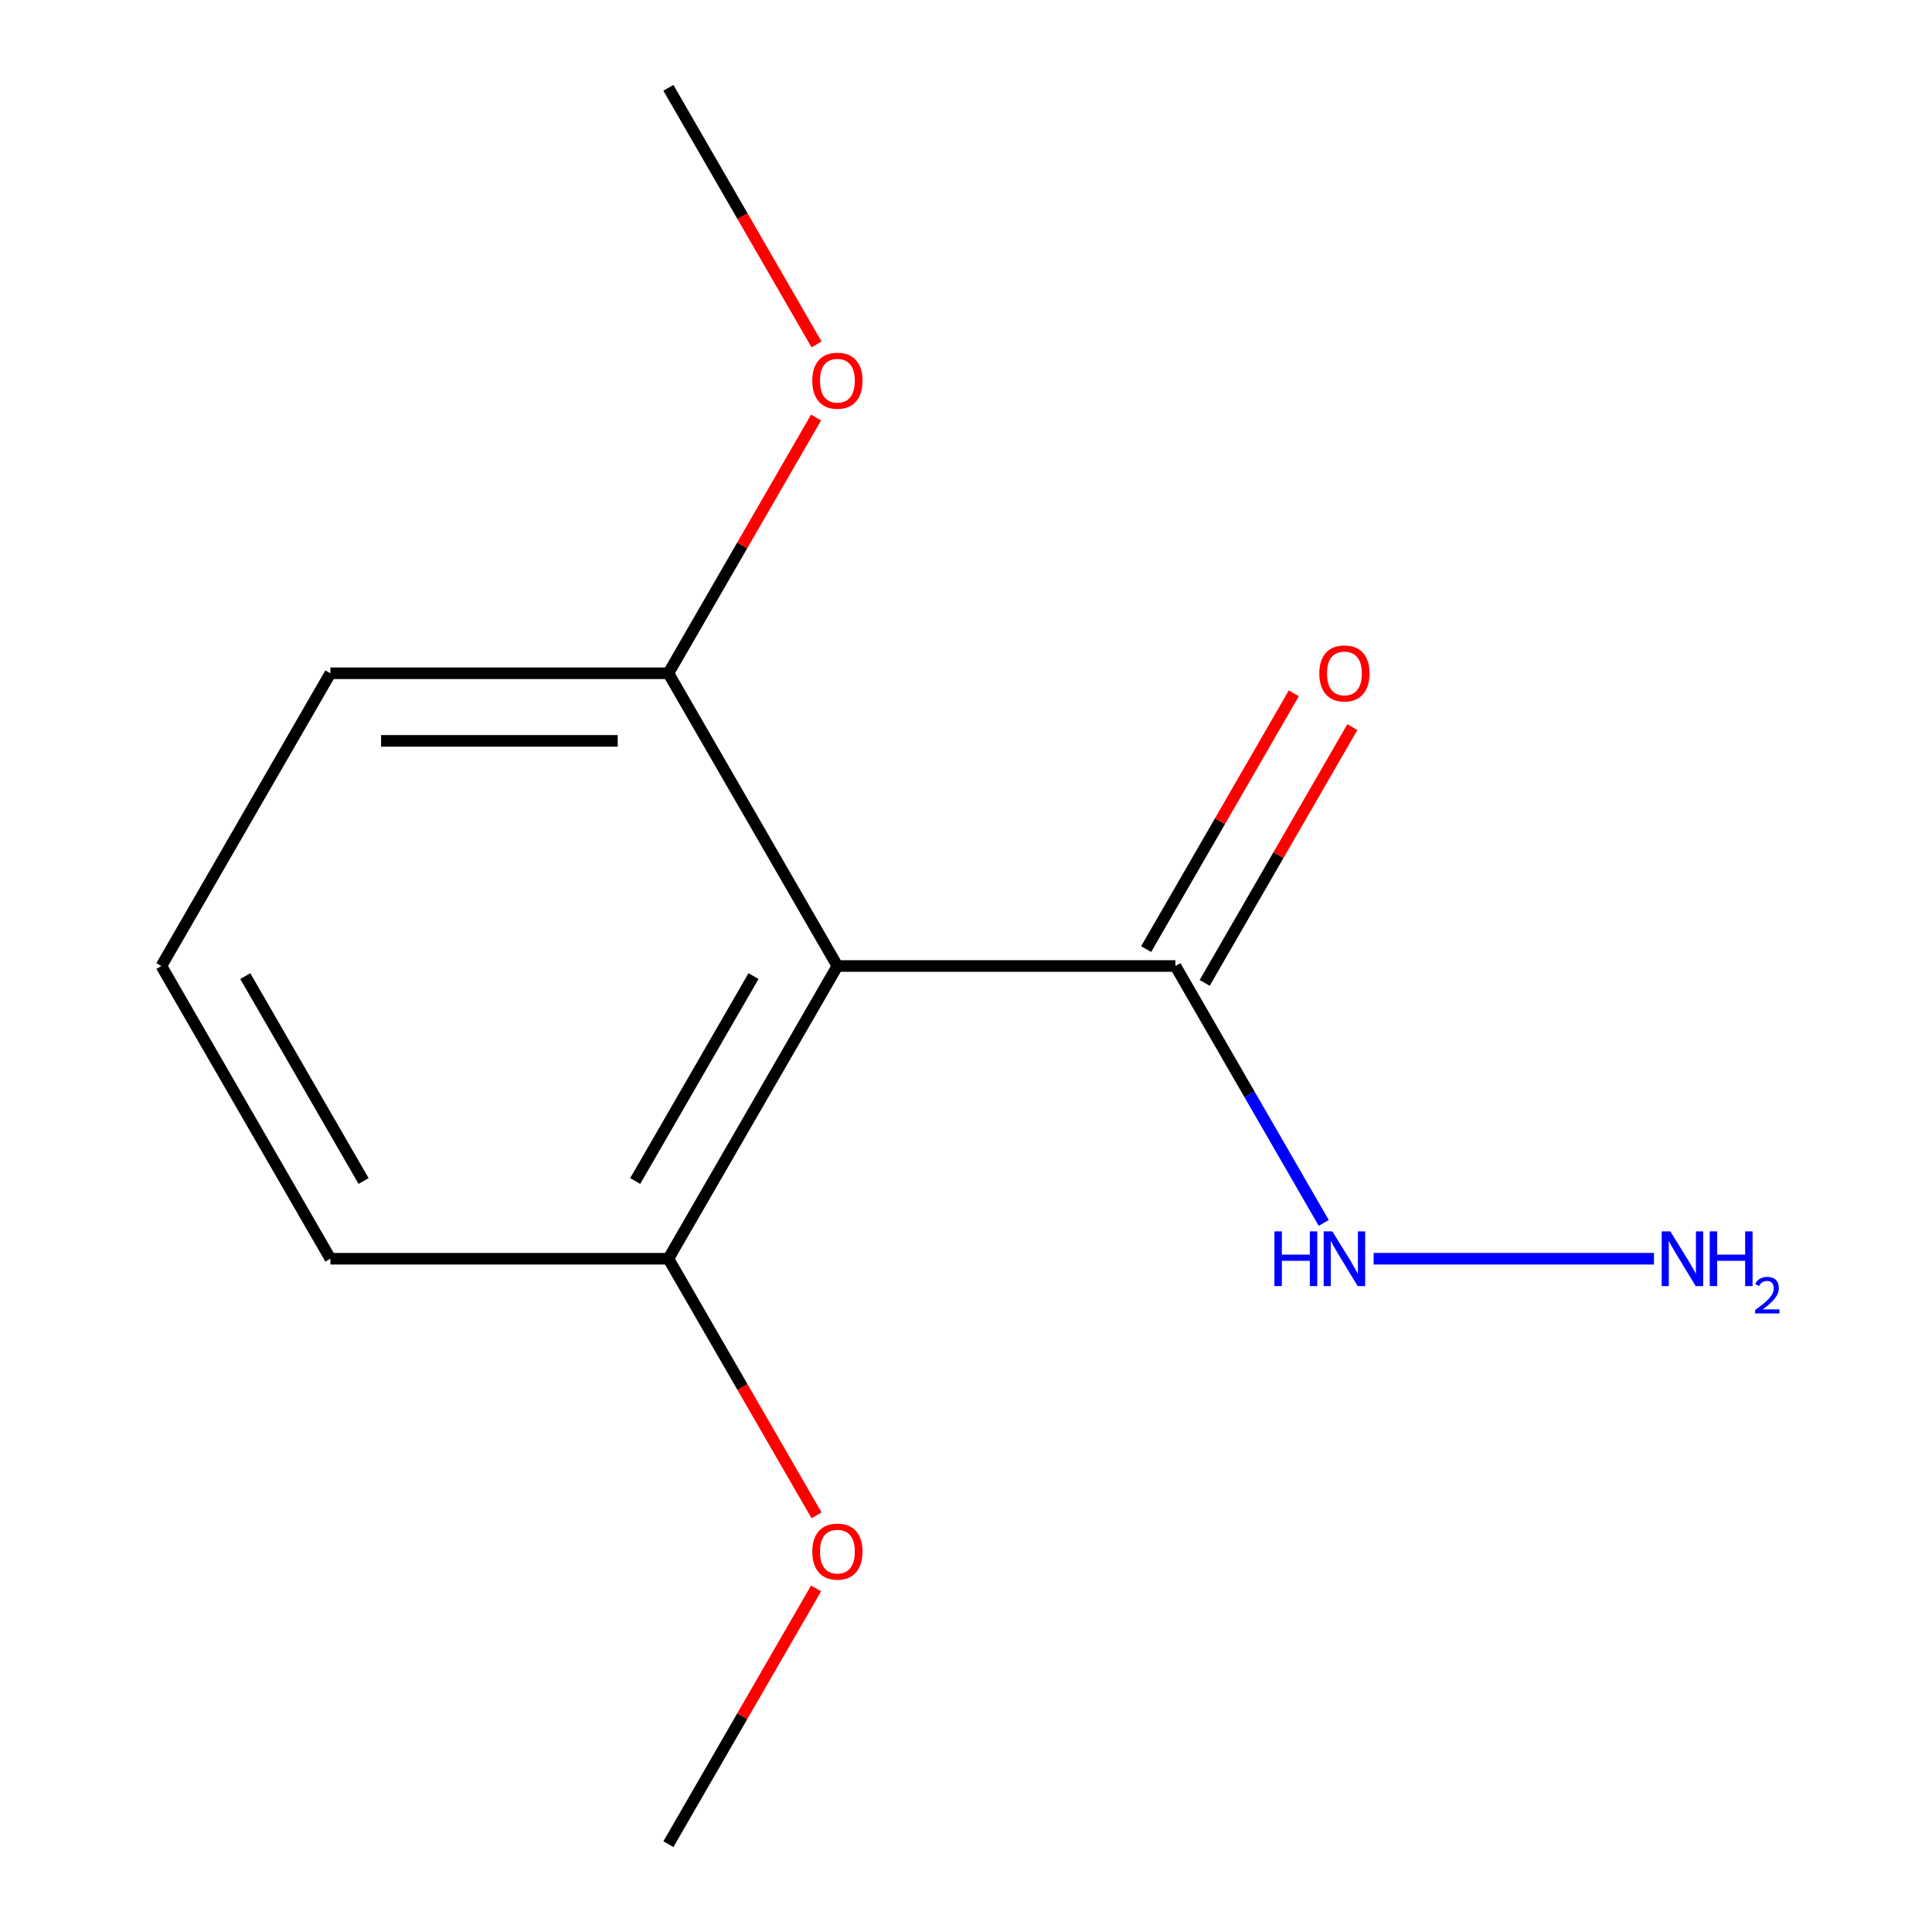<?xml version='1.0' encoding='iso-8859-1'?>
<svg version='1.1' baseProfile='full'
              xmlns='http://www.w3.org/2000/svg'
                      xmlns:rdkit='http://www.rdkit.org/xml'
                      xmlns:xlink='http://www.w3.org/1999/xlink'
                  xml:space='preserve'
width='1000px' height='1000px' viewBox='0 0 1000 1000'>
<!-- END OF HEADER -->
<rect style='opacity:1.0;fill:#FFFFFF;stroke:none' width='1000' height='1000' x='0' y='0'> </rect>
<path class='bond-0' d='M 433.437,500 L 608.392,500' style='fill:none;fill-rule:evenodd;stroke:#000000;stroke-width:6px;stroke-linecap:butt;stroke-linejoin:miter;stroke-opacity:1' />
<path class='bond-1' d='M 433.437,500 L 345.96,651.515' style='fill:none;fill-rule:evenodd;stroke:#000000;stroke-width:6px;stroke-linecap:butt;stroke-linejoin:miter;stroke-opacity:1' />
<path class='bond-1' d='M 390.013,505.232 L 328.779,611.292' style='fill:none;fill-rule:evenodd;stroke:#000000;stroke-width:6px;stroke-linecap:butt;stroke-linejoin:miter;stroke-opacity:1' />
<path class='bond-2' d='M 433.437,500 L 345.96,348.485' style='fill:none;fill-rule:evenodd;stroke:#000000;stroke-width:6px;stroke-linecap:butt;stroke-linejoin:miter;stroke-opacity:1' />
<path class='bond-3' d='M 623.543,508.748 L 661.759,442.557' style='fill:none;fill-rule:evenodd;stroke:#000000;stroke-width:6px;stroke-linecap:butt;stroke-linejoin:miter;stroke-opacity:1' />
<path class='bond-3' d='M 661.759,442.557 L 699.974,376.366' style='fill:none;fill-rule:evenodd;stroke:#FF0000;stroke-width:6px;stroke-linecap:butt;stroke-linejoin:miter;stroke-opacity:1' />
<path class='bond-3' d='M 593.24,491.252 L 631.456,425.062' style='fill:none;fill-rule:evenodd;stroke:#000000;stroke-width:6px;stroke-linecap:butt;stroke-linejoin:miter;stroke-opacity:1' />
<path class='bond-3' d='M 631.456,425.062 L 669.671,358.871' style='fill:none;fill-rule:evenodd;stroke:#FF0000;stroke-width:6px;stroke-linecap:butt;stroke-linejoin:miter;stroke-opacity:1' />
<path class='bond-4' d='M 608.392,500 L 646.78,566.491' style='fill:none;fill-rule:evenodd;stroke:#000000;stroke-width:6px;stroke-linecap:butt;stroke-linejoin:miter;stroke-opacity:1' />
<path class='bond-4' d='M 646.78,566.491 L 685.169,632.981' style='fill:none;fill-rule:evenodd;stroke:#0000FF;stroke-width:6px;stroke-linecap:butt;stroke-linejoin:miter;stroke-opacity:1' />
<path class='bond-6' d='M 345.96,651.515 L 384.302,717.926' style='fill:none;fill-rule:evenodd;stroke:#000000;stroke-width:6px;stroke-linecap:butt;stroke-linejoin:miter;stroke-opacity:1' />
<path class='bond-6' d='M 384.302,717.926 L 422.644,784.336' style='fill:none;fill-rule:evenodd;stroke:#FF0000;stroke-width:6px;stroke-linecap:butt;stroke-linejoin:miter;stroke-opacity:1' />
<path class='bond-10' d='M 345.96,651.515 L 171.005,651.515' style='fill:none;fill-rule:evenodd;stroke:#000000;stroke-width:6px;stroke-linecap:butt;stroke-linejoin:miter;stroke-opacity:1' />
<path class='bond-7' d='M 345.96,348.485 L 384.175,282.294' style='fill:none;fill-rule:evenodd;stroke:#000000;stroke-width:6px;stroke-linecap:butt;stroke-linejoin:miter;stroke-opacity:1' />
<path class='bond-7' d='M 384.175,282.294 L 422.39,216.104' style='fill:none;fill-rule:evenodd;stroke:#FF0000;stroke-width:6px;stroke-linecap:butt;stroke-linejoin:miter;stroke-opacity:1' />
<path class='bond-9' d='M 345.96,348.485 L 171.005,348.485' style='fill:none;fill-rule:evenodd;stroke:#000000;stroke-width:6px;stroke-linecap:butt;stroke-linejoin:miter;stroke-opacity:1' />
<path class='bond-9' d='M 319.717,383.476 L 197.249,383.476' style='fill:none;fill-rule:evenodd;stroke:#000000;stroke-width:6px;stroke-linecap:butt;stroke-linejoin:miter;stroke-opacity:1' />
<path class='bond-5' d='M 710.983,651.515 L 856.088,651.515' style='fill:none;fill-rule:evenodd;stroke:#0000FF;stroke-width:6px;stroke-linecap:butt;stroke-linejoin:miter;stroke-opacity:1' />
<path class='bond-11' d='M 422.39,822.164 L 384.175,888.355' style='fill:none;fill-rule:evenodd;stroke:#FF0000;stroke-width:6px;stroke-linecap:butt;stroke-linejoin:miter;stroke-opacity:1' />
<path class='bond-11' d='M 384.175,888.355 L 345.96,954.545' style='fill:none;fill-rule:evenodd;stroke:#000000;stroke-width:6px;stroke-linecap:butt;stroke-linejoin:miter;stroke-opacity:1' />
<path class='bond-12' d='M 422.644,178.276 L 384.302,111.865' style='fill:none;fill-rule:evenodd;stroke:#FF0000;stroke-width:6px;stroke-linecap:butt;stroke-linejoin:miter;stroke-opacity:1' />
<path class='bond-12' d='M 384.302,111.865 L 345.96,45.455' style='fill:none;fill-rule:evenodd;stroke:#000000;stroke-width:6px;stroke-linecap:butt;stroke-linejoin:miter;stroke-opacity:1' />
<path class='bond-8' d='M 83.528,500 L 171.005,348.485' style='fill:none;fill-rule:evenodd;stroke:#000000;stroke-width:6px;stroke-linecap:butt;stroke-linejoin:miter;stroke-opacity:1' />
<path class='bond-13' d='M 83.528,500 L 171.005,651.515' style='fill:none;fill-rule:evenodd;stroke:#000000;stroke-width:6px;stroke-linecap:butt;stroke-linejoin:miter;stroke-opacity:1' />
<path class='bond-13' d='M 126.953,505.232 L 188.187,611.292' style='fill:none;fill-rule:evenodd;stroke:#000000;stroke-width:6px;stroke-linecap:butt;stroke-linejoin:miter;stroke-opacity:1' />
<path  class='atom-4' d='M 682.869 348.565
Q 682.869 341.765, 686.229 337.965
Q 689.589 334.165, 695.869 334.165
Q 702.149 334.165, 705.509 337.965
Q 708.869 341.765, 708.869 348.565
Q 708.869 355.445, 705.469 359.365
Q 702.069 363.245, 695.869 363.245
Q 689.629 363.245, 686.229 359.365
Q 682.869 355.485, 682.869 348.565
M 695.869 360.045
Q 700.189 360.045, 702.509 357.165
Q 704.869 354.245, 704.869 348.565
Q 704.869 343.005, 702.509 340.205
Q 700.189 337.365, 695.869 337.365
Q 691.549 337.365, 689.189 340.165
Q 686.869 342.965, 686.869 348.565
Q 686.869 354.285, 689.189 357.165
Q 691.549 360.045, 695.869 360.045
' fill='#FF0000'/>
<path  class='atom-5' d='M 659.649 637.355
L 663.489 637.355
L 663.489 649.395
L 677.969 649.395
L 677.969 637.355
L 681.809 637.355
L 681.809 665.675
L 677.969 665.675
L 677.969 652.595
L 663.489 652.595
L 663.489 665.675
L 659.649 665.675
L 659.649 637.355
' fill='#0000FF'/>
<path  class='atom-5' d='M 689.609 637.355
L 698.889 652.355
Q 699.809 653.835, 701.289 656.515
Q 702.769 659.195, 702.849 659.355
L 702.849 637.355
L 706.609 637.355
L 706.609 665.675
L 702.729 665.675
L 692.769 649.275
Q 691.609 647.355, 690.369 645.155
Q 689.169 642.955, 688.809 642.275
L 688.809 665.675
L 685.129 665.675
L 685.129 637.355
L 689.609 637.355
' fill='#0000FF'/>
<path  class='atom-6' d='M 864.564 637.355
L 873.844 652.355
Q 874.764 653.835, 876.244 656.515
Q 877.724 659.195, 877.804 659.355
L 877.804 637.355
L 881.564 637.355
L 881.564 665.675
L 877.684 665.675
L 867.724 649.275
Q 866.564 647.355, 865.324 645.155
Q 864.124 642.955, 863.764 642.275
L 863.764 665.675
L 860.084 665.675
L 860.084 637.355
L 864.564 637.355
' fill='#0000FF'/>
<path  class='atom-6' d='M 884.964 637.355
L 888.804 637.355
L 888.804 649.395
L 903.284 649.395
L 903.284 637.355
L 907.124 637.355
L 907.124 665.675
L 903.284 665.675
L 903.284 652.595
L 888.804 652.595
L 888.804 665.675
L 884.964 665.675
L 884.964 637.355
' fill='#0000FF'/>
<path  class='atom-6' d='M 908.497 664.682
Q 909.183 662.913, 910.82 661.936
Q 912.457 660.933, 914.727 660.933
Q 917.552 660.933, 919.136 662.464
Q 920.72 663.995, 920.72 666.714
Q 920.72 669.486, 918.661 672.074
Q 916.628 674.661, 912.404 677.723
L 921.037 677.723
L 921.037 679.835
L 908.444 679.835
L 908.444 678.066
Q 911.929 675.585, 913.988 673.737
Q 916.074 671.889, 917.077 670.226
Q 918.08 668.562, 918.08 666.846
Q 918.08 665.051, 917.182 664.048
Q 916.285 663.045, 914.727 663.045
Q 913.222 663.045, 912.219 663.652
Q 911.216 664.259, 910.503 665.606
L 908.497 664.682
' fill='#0000FF'/>
<path  class='atom-7' d='M 420.437 803.11
Q 420.437 796.31, 423.797 792.51
Q 427.157 788.71, 433.437 788.71
Q 439.717 788.71, 443.077 792.51
Q 446.437 796.31, 446.437 803.11
Q 446.437 809.99, 443.037 813.91
Q 439.637 817.79, 433.437 817.79
Q 427.197 817.79, 423.797 813.91
Q 420.437 810.03, 420.437 803.11
M 433.437 814.59
Q 437.757 814.59, 440.077 811.71
Q 442.437 808.79, 442.437 803.11
Q 442.437 797.55, 440.077 794.75
Q 437.757 791.91, 433.437 791.91
Q 429.117 791.91, 426.757 794.71
Q 424.437 797.51, 424.437 803.11
Q 424.437 808.83, 426.757 811.71
Q 429.117 814.59, 433.437 814.59
' fill='#FF0000'/>
<path  class='atom-8' d='M 420.437 197.05
Q 420.437 190.25, 423.797 186.45
Q 427.157 182.65, 433.437 182.65
Q 439.717 182.65, 443.077 186.45
Q 446.437 190.25, 446.437 197.05
Q 446.437 203.93, 443.037 207.85
Q 439.637 211.73, 433.437 211.73
Q 427.197 211.73, 423.797 207.85
Q 420.437 203.97, 420.437 197.05
M 433.437 208.53
Q 437.757 208.53, 440.077 205.65
Q 442.437 202.73, 442.437 197.05
Q 442.437 191.49, 440.077 188.69
Q 437.757 185.85, 433.437 185.85
Q 429.117 185.85, 426.757 188.65
Q 424.437 191.45, 424.437 197.05
Q 424.437 202.77, 426.757 205.65
Q 429.117 208.53, 433.437 208.53
' fill='#FF0000'/>
</svg>

